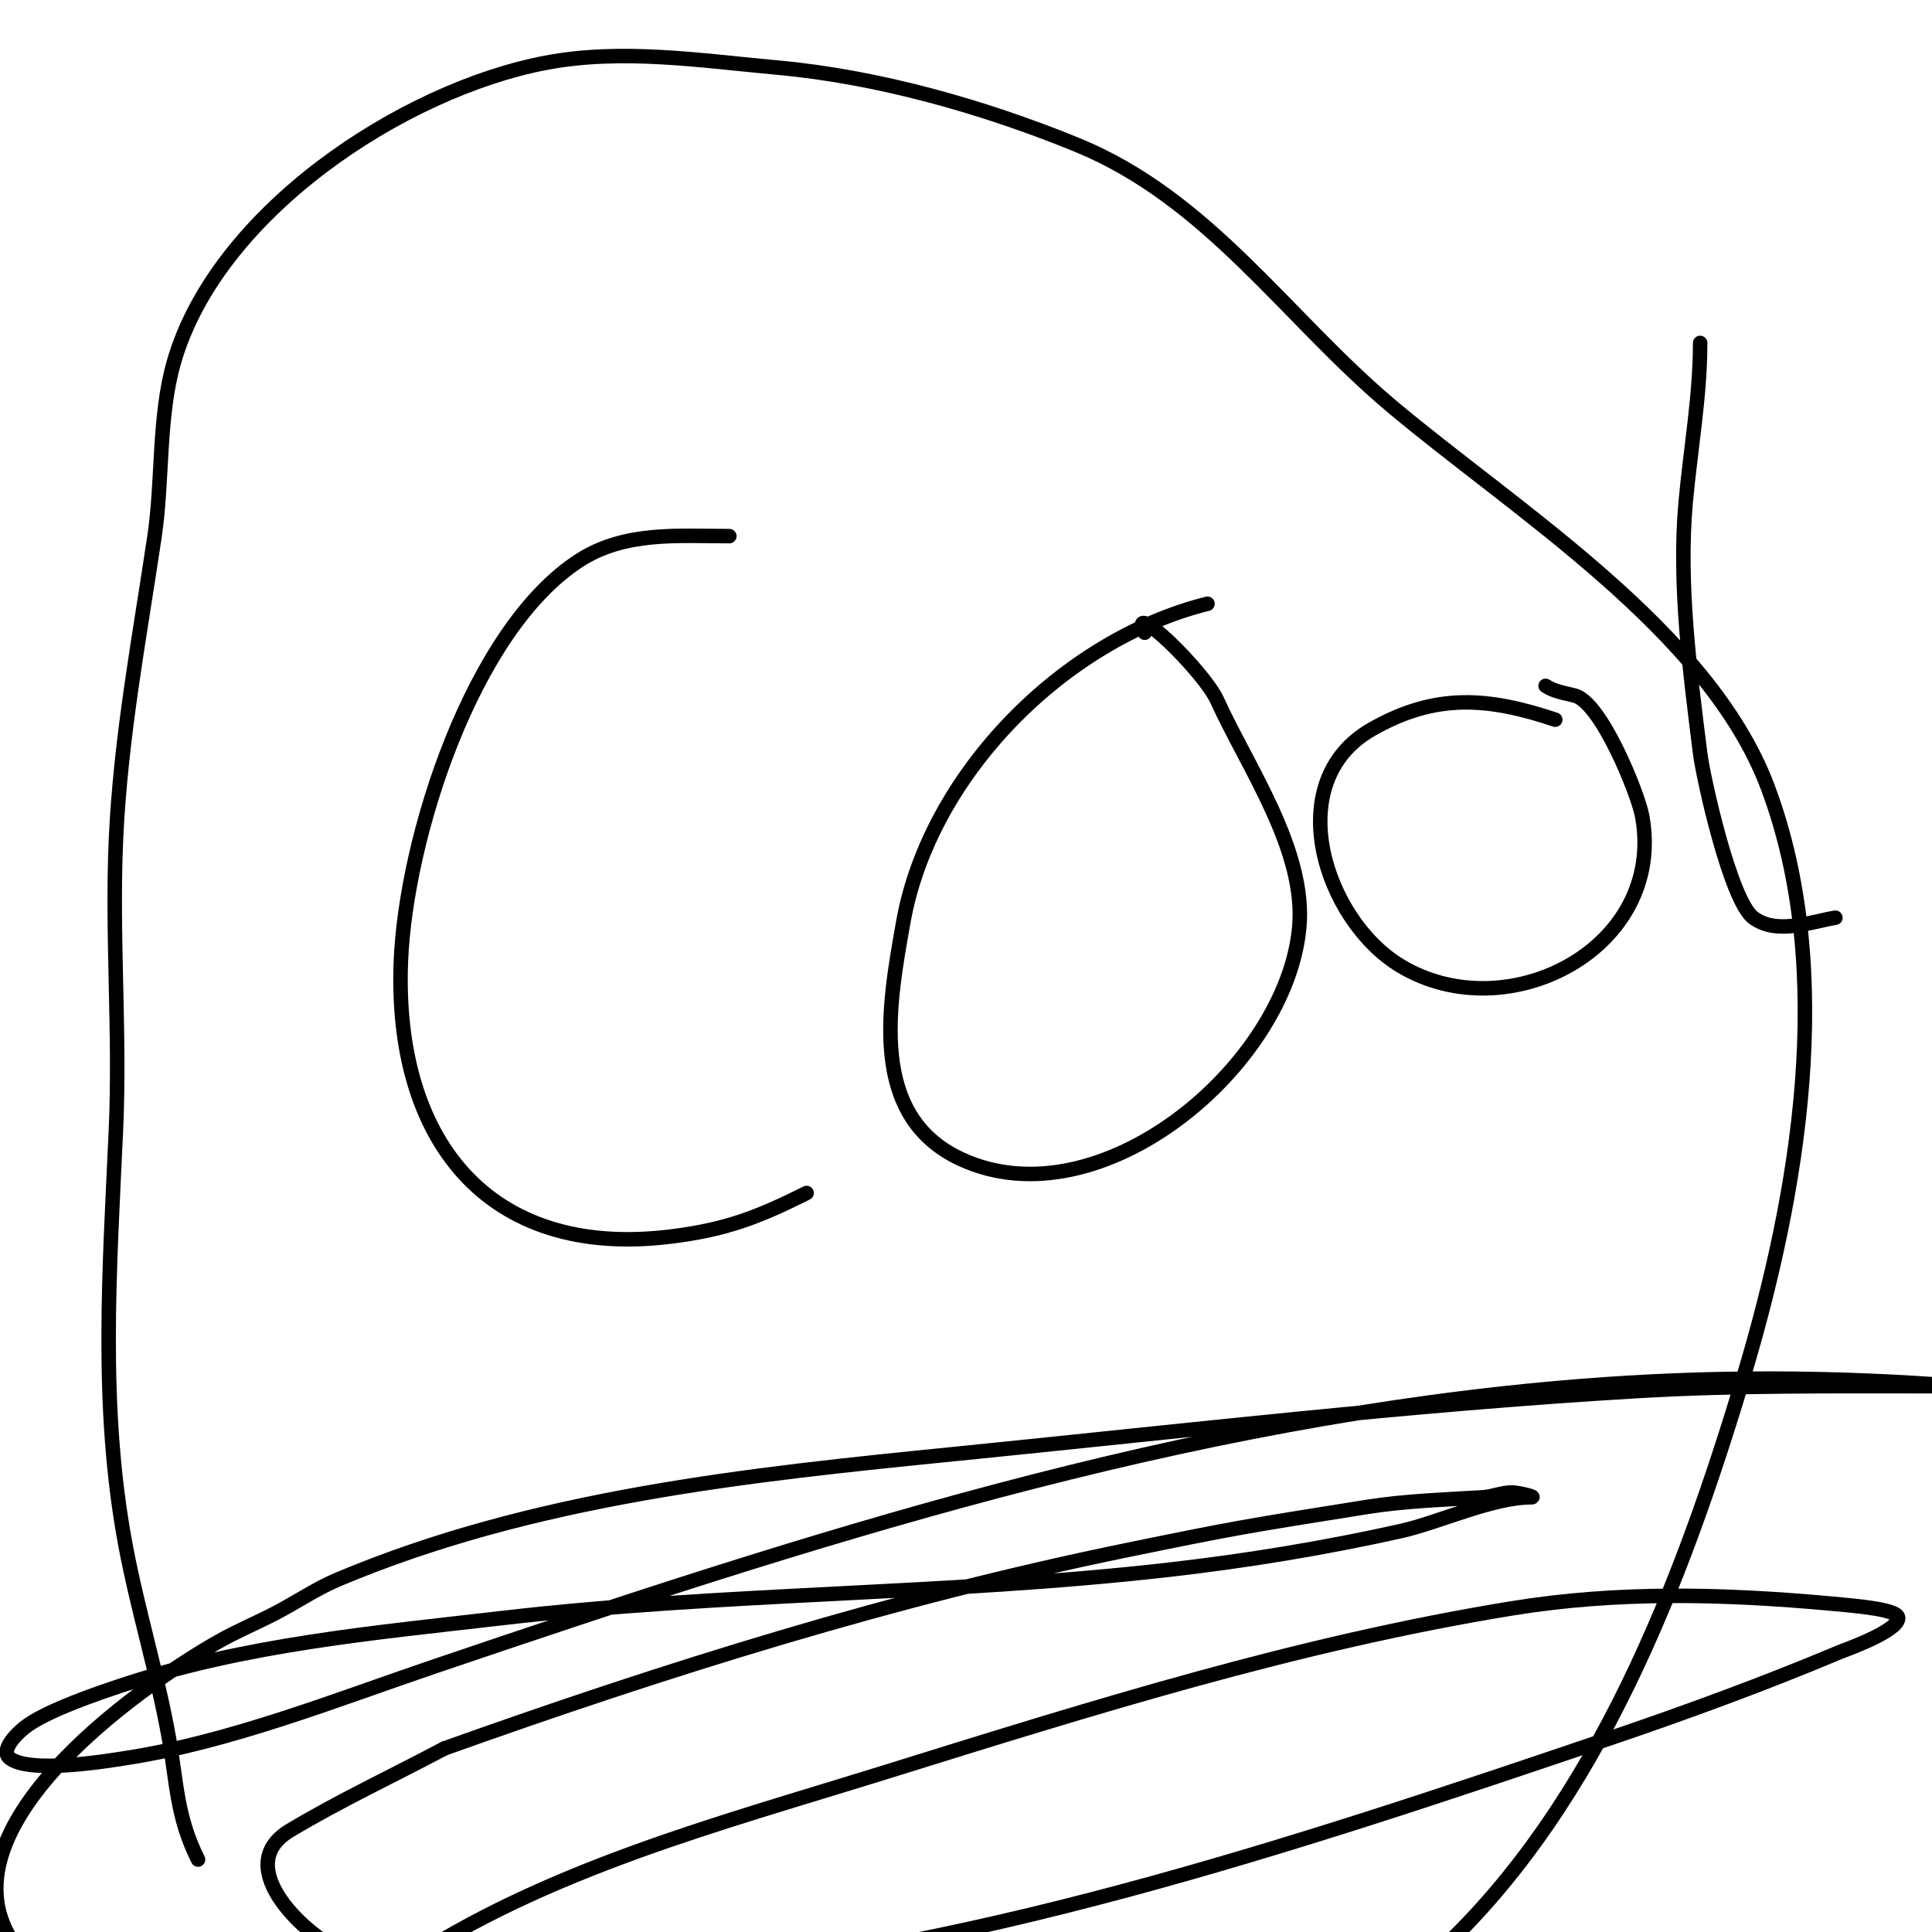 <svg viewBox='0 0 400 400' version='1.1' xmlns='http://www.w3.org/2000/svg' xmlns:xlink='http://www.w3.org/1999/xlink'><g fill='none' stroke='#000000' stroke-width='3' stroke-linecap='round' stroke-linejoin='round'><path d='M151,111c-10.556,0 -21.6,-1.043 -31,5c-22.275,14.32 -35.988,57.712 -37,83c-1.464,36.601 17.627,61.797 56,57c11.364,-1.421 17.935,-3.968 28,-9'/><path d='M250,125c-30.029,7.507 -57.631,35.575 -63,66c-2.985,16.917 -7.372,40.059 12,49c28.779,13.283 67.385,-19.24 70,-48c1.452,-15.973 -10.679,-33.093 -17,-47c-2.786,-6.129 -18.753,-21.506 -15,-14'/><path d='M322,149c-13.806,-4.602 -24.708,-5.595 -38,2c-19.043,10.882 -9.771,39.537 6,49c22.219,13.332 54.952,-3.766 50,-31c-0.847,-4.661 -8.492,-23.623 -14,-25c-2.045,-0.511 -4.246,-0.831 -6,-2'/><path d='M352,71c0,11.062 -2.003,22.028 -3,33c-1.531,16.846 0.915,35.323 3,52c0.636,5.085 6.259,30.445 11,34c4.825,3.618 11.854,0.858 17,0'/><path d='M41,385c-4.441,-8.883 -4.371,-15.768 -6,-25c-2.341,-13.266 -6.491,-26.619 -9,-40c-5.377,-28.68 -3.311,-57.154 -2,-86c0.907,-19.959 -0.868,-40.039 0,-60c0.921,-21.189 4.905,-42.106 8,-63c1.725,-11.643 0.749,-24.623 4,-36c8.853,-30.985 47.308,-56.344 77,-62c15.777,-3.005 32.212,-0.435 48,1c20.769,1.888 42.712,8.109 62,16c27.24,11.144 43.197,35.64 65,54c25.615,21.57 65.802,46.473 78,79c14.302,38.139 6.323,84.257 -5,122c-12.544,41.813 -30.157,88.422 -63,119c-68.675,63.939 -174.699,65.783 -257,30c-7.378,-3.208 -13.572,-9.325 -20,-14c-6.305,-4.585 -12.064,-9.83 -17,-16c-19.198,-23.998 24.689,-54.679 41,-64c3.883,-2.219 8.032,-3.937 12,-6c4.367,-2.271 8.464,-5.09 13,-7c40.482,-17.045 84.718,-21.672 128,-26c46.968,-4.697 93.861,-10.227 141,-13c20.352,-1.197 40.631,-1 61,-1c6.675,0 13.352,0.396 20,1c1.992,0.181 6,0 6,0c0,0 -5.986,-0.833 -9,-1c-3.661,-0.203 -7.344,0.281 -11,0c-26.684,-2.053 -52.186,-2.145 -79,0c-82.02,6.562 -159.575,31.731 -237,58c-20.459,6.941 -42.328,15.666 -64,19c-3.315,0.51 -19.848,3.322 -24,0c-2.099,-1.679 1.764,-5.509 4,-7c4.786,-3.191 13.971,-6.324 19,-8c25.706,-8.569 52.289,-10.894 79,-14c45.851,-5.332 92.111,-4.756 138,-10c16.184,-1.85 32.09,-4.464 48,-8c7.761,-1.725 18.968,-7 27,-7c1.374,0 -2.626,-1 -4,-1c-2.028,0 -3.976,0.874 -6,1c-8.012,0.501 -16.072,0.739 -24,2c-25.693,4.087 -27.445,4.373 -50,9c-47.969,9.84 -94.932,24.547 -141,41'/><path d='M92,362c-10.667,5.667 -21.643,10.786 -32,17c-12.625,7.575 4.144,22.567 11,25c19.23,6.824 37.967,7.336 58,6c69.018,-4.601 138.774,-27.87 204,-50c16.133,-5.474 32.297,-11.388 48,-18c0.605,-0.255 12,-4.239 12,-7c0,-1.748 -7.766,-2.433 -14,-3c-22.119,-2.011 -43.946,-2.59 -66,1c-44.572,7.256 -87.083,20.648 -130,34c-34.085,10.604 -70.02,20.013 -100,40'/></g>
</svg>